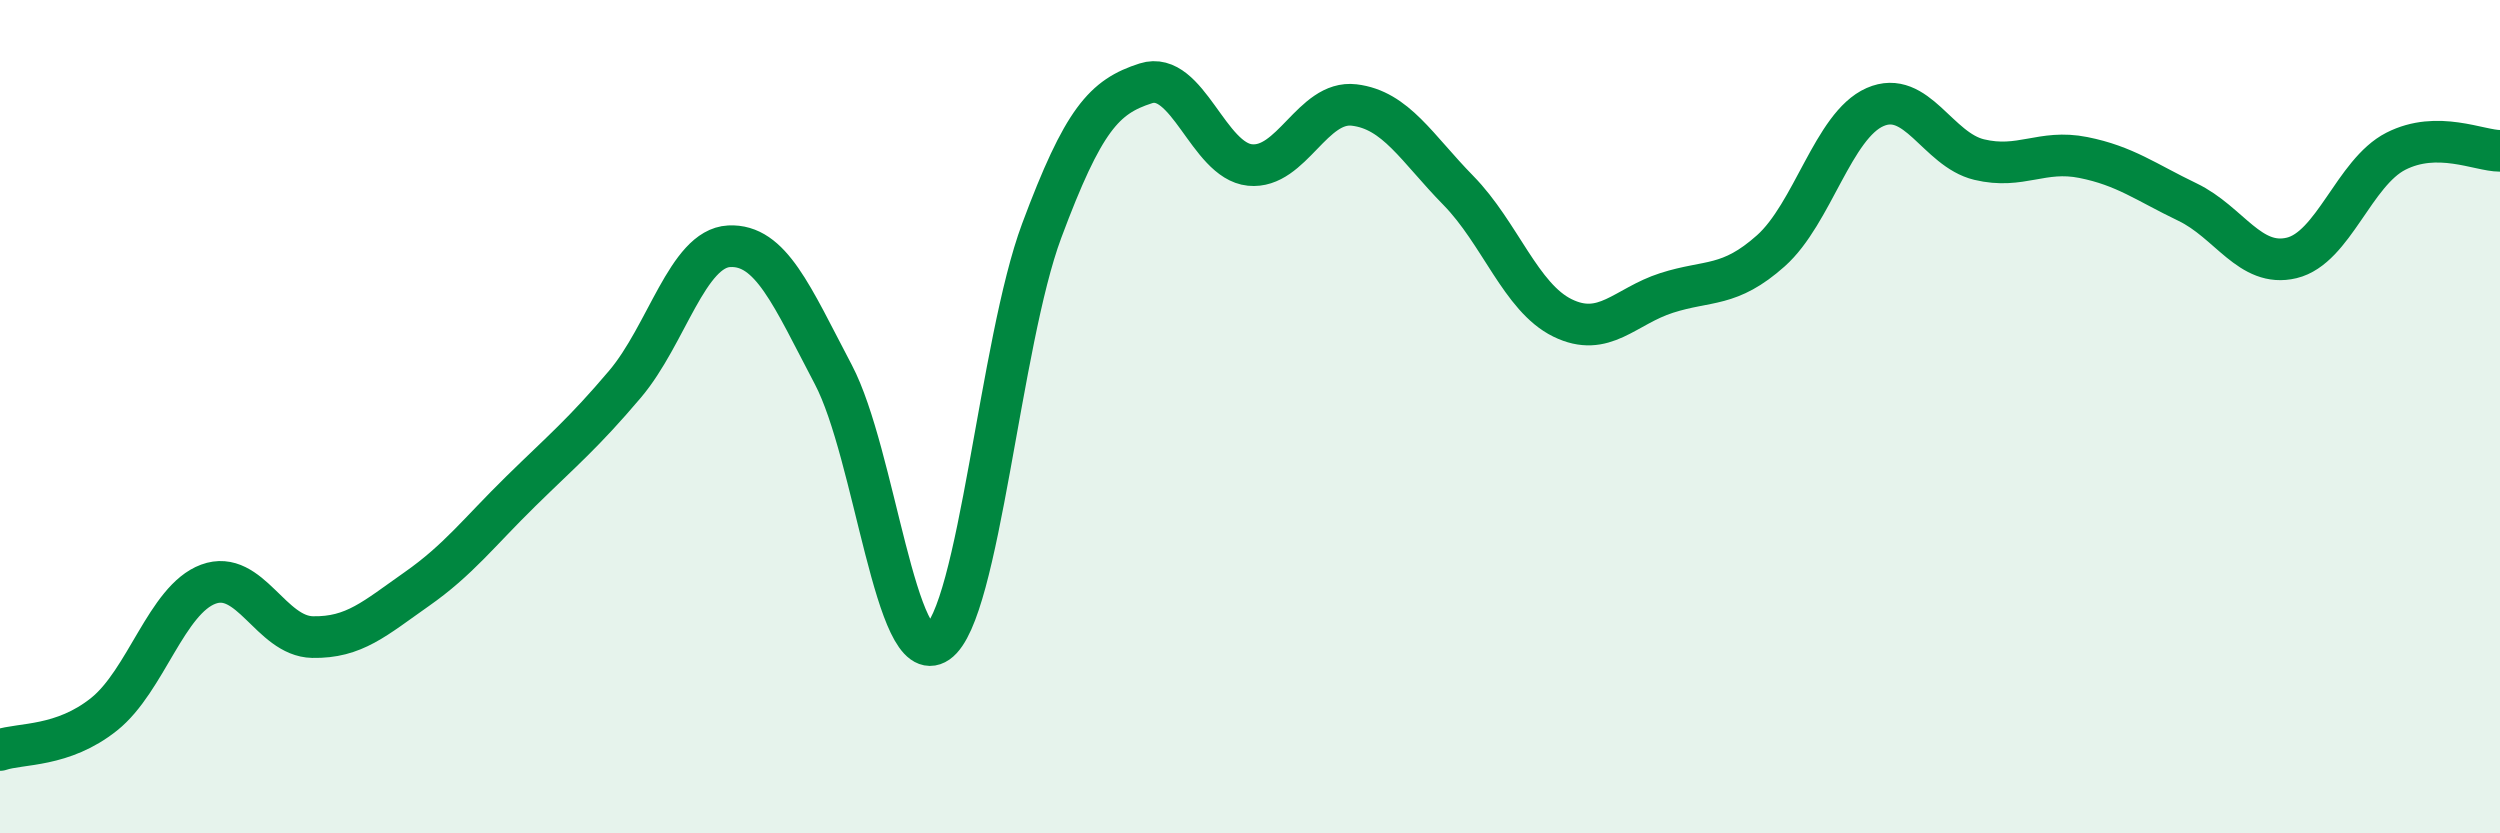 
    <svg width="60" height="20" viewBox="0 0 60 20" xmlns="http://www.w3.org/2000/svg">
      <path
        d="M 0,18 C 0.5,17.83 1.5,17.94 2.5,17.14 C 3.5,16.34 4,14.39 5,14.02 C 6,13.65 6.5,15.27 7.5,15.29 C 8.5,15.31 9,14.84 10,14.14 C 11,13.44 11.5,12.77 12.5,11.79 C 13.5,10.81 14,10.4 15,9.22 C 16,8.04 16.5,5.96 17.5,5.91 C 18.5,5.86 19,7.09 20,8.99 C 21,10.89 21.5,16.11 22.5,15.42 C 23.5,14.73 24,8.22 25,5.54 C 26,2.86 26.5,2.32 27.5,2 C 28.5,1.68 29,3.86 30,3.96 C 31,4.06 31.5,2.4 32.5,2.52 C 33.5,2.64 34,3.55 35,4.57 C 36,5.59 36.5,7.14 37.5,7.63 C 38.5,8.12 39,7.35 40,7.03 C 41,6.71 41.5,6.91 42.5,6.02 C 43.5,5.13 44,3.01 45,2.57 C 46,2.13 46.5,3.59 47.5,3.83 C 48.5,4.07 49,3.58 50,3.78 C 51,3.98 51.5,4.37 52.5,4.85 C 53.5,5.33 54,6.43 55,6.19 C 56,5.95 56.5,4.14 57.5,3.63 C 58.5,3.12 59.5,3.62 60,3.62L60 20L0 20Z"
        fill="#008740"
        opacity="0.1"
        stroke-linecap="round"
        stroke-linejoin="round"
      />
      <path
        d="M 0,18 C 0.5,17.83 1.5,17.94 2.5,17.14 C 3.5,16.34 4,14.39 5,14.02 C 6,13.65 6.5,15.27 7.5,15.29 C 8.5,15.31 9,14.84 10,14.14 C 11,13.44 11.5,12.77 12.5,11.79 C 13.5,10.81 14,10.4 15,9.22 C 16,8.04 16.5,5.96 17.5,5.91 C 18.5,5.86 19,7.09 20,8.99 C 21,10.89 21.5,16.11 22.5,15.42 C 23.5,14.73 24,8.22 25,5.54 C 26,2.86 26.5,2.32 27.5,2 C 28.5,1.68 29,3.86 30,3.96 C 31,4.06 31.5,2.4 32.5,2.52 C 33.5,2.64 34,3.55 35,4.57 C 36,5.59 36.5,7.14 37.5,7.63 C 38.5,8.12 39,7.35 40,7.03 C 41,6.71 41.5,6.91 42.5,6.02 C 43.5,5.13 44,3.01 45,2.57 C 46,2.13 46.5,3.59 47.5,3.83 C 48.5,4.07 49,3.58 50,3.78 C 51,3.98 51.5,4.37 52.5,4.85 C 53.5,5.33 54,6.43 55,6.19 C 56,5.95 56.5,4.14 57.5,3.63 C 58.5,3.12 59.5,3.62 60,3.62"
        stroke="#008740"
        stroke-width="1"
        fill="none"
        stroke-linecap="round"
        stroke-linejoin="round"
      />
    </svg>
  